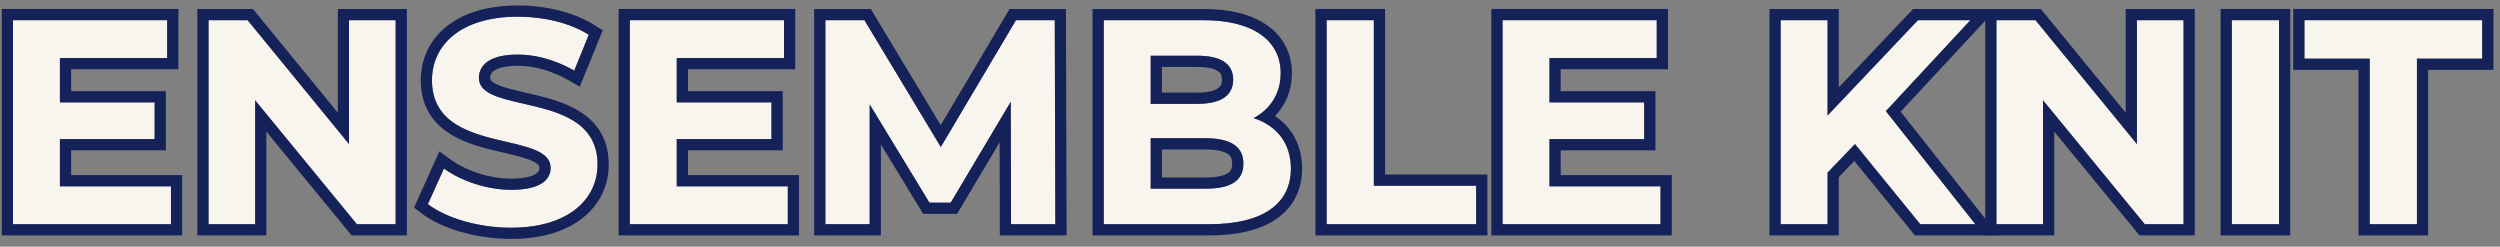 <svg width="223" height="22" viewBox="0 0 223 22" fill="none" xmlns="http://www.w3.org/2000/svg">
<rect x="0" y="0" width="223" height="22" fill="#808080" stroke="none"/>
<path d="M211.379 20V5.232H205.555V1.8H221.415V5.232H215.591V20H211.379Z" fill="#F8F5EF"/>
<path d="M199.078 20V1.8H203.29V20H199.078Z" fill="#F8F5EF"/>
<path d="M190.612 1.8H194.772V20H191.314L182.24 8.95V20H178.08V1.8H181.564L190.612 12.85V1.8Z" fill="#F8F5EF"/>
<path d="M171.288 20L165.464 12.85L163.02 15.398V20H158.834V1.8H163.02V10.302L171.08 1.8H175.76L168.22 9.912L176.202 20H171.288Z" fill="#F8F5EF"/>
<path d="M138.213 16.62H148.119V20H134.027V1.8H147.781V5.18H138.213V9.132H146.663V12.408H138.213V16.62Z" fill="#F8F5EF"/>
<path d="M118.336 20V1.8H122.548V16.568H131.674V20H118.336Z" fill="#F8F5EF"/>
<path d="M111.819 10.536C113.847 11.186 115.147 12.746 115.147 15.034C115.147 18.18 112.651 20 107.867 20H98.455V1.8H107.347C111.897 1.8 114.237 3.698 114.237 6.532C114.237 8.352 113.301 9.756 111.819 10.536ZM106.827 4.972H102.641V9.262H106.827C108.881 9.262 109.999 8.534 109.999 7.104C109.999 5.674 108.881 4.972 106.827 4.972ZM107.555 16.828C109.739 16.828 110.909 16.152 110.909 14.592C110.909 13.058 109.739 12.33 107.555 12.33H102.641V16.828H107.555Z" fill="#F8F5EF"/>
<path d="M94.137 20H90.185L90.159 9.08L84.803 18.076H82.905L77.575 9.314V20H73.623V1.8H77.107L83.919 13.11L90.627 1.8H94.085L94.137 20Z" fill="#F8F5EF"/>
<path d="M60.365 16.62H70.272V20H56.179V1.8H69.933V5.18H60.365V9.132H68.816V12.408H60.365V16.62Z" fill="#F8F5EF"/>
<path d="M45.579 20.312C42.693 20.312 39.781 19.454 38.169 18.206L39.599 15.034C41.133 16.152 43.421 16.932 45.605 16.932C48.101 16.932 49.115 16.1 49.115 14.982C49.115 11.576 38.533 13.916 38.533 7.156C38.533 4.062 41.029 1.488 46.203 1.488C48.491 1.488 50.831 2.034 52.521 3.1L51.221 6.298C49.531 5.336 47.789 4.868 46.177 4.868C43.681 4.868 42.719 5.804 42.719 6.948C42.719 10.302 53.301 7.988 53.301 14.67C53.301 17.712 50.779 20.312 45.579 20.312Z" fill="#F8F5EF"/>
<path d="M31.133 1.8H35.293V20H31.835L22.761 8.95V20H18.601V1.8H22.085L31.133 12.85V1.8Z" fill="#F8F5EF"/>
<path d="M5.344 16.62H15.25V20H1.158V1.8H14.912V5.18H5.344V9.132H13.794V12.408H5.344V16.62Z" fill="#F8F5EF"/>
<path fill-rule="evenodd" clip-rule="evenodd" d="M210.379 21V6.232H204.555V0.8H222.415V6.232H216.591V21H210.379ZM215.591 5.232H221.415V1.8H205.555V5.232H211.379V20H215.591V5.232Z" fill="#142259"/>
<path fill-rule="evenodd" clip-rule="evenodd" d="M198.078 21V0.8H204.29V21H198.078ZM199.078 20H203.29V1.8H199.078V20Z" fill="#142259"/>
<path fill-rule="evenodd" clip-rule="evenodd" d="M189.612 0.8H195.772V21H190.841L183.24 11.743V21H177.08V0.8H182.038L189.612 10.05V0.8ZM190.612 12.85L181.564 1.8H178.08V20H182.24V8.95L191.314 20H194.772V1.8H190.612V12.85Z" fill="#142259"/>
<path fill-rule="evenodd" clip-rule="evenodd" d="M170.813 21L165.403 14.358L164.02 15.8V21H157.834V0.8H164.02V7.793L170.65 0.8H178.055L169.536 9.964L178.268 21H170.813ZM168.22 9.912L175.76 1.8H171.08L163.02 10.302V1.8H158.834V20H163.02V15.398L165.464 12.85L171.288 20H176.202L168.22 9.912Z" fill="#142259"/>
<path fill-rule="evenodd" clip-rule="evenodd" d="M149.119 15.62V21H133.027V0.8H148.781V6.18H139.213V8.132H147.663V13.408H139.213V15.62H149.119ZM138.213 16.62V12.408H146.663V9.132H138.213V5.18H147.781V1.8H134.027V20H148.119V16.62H138.213Z" fill="#142259"/>
<path fill-rule="evenodd" clip-rule="evenodd" d="M117.336 21V0.8H123.548V15.568H132.674V21H117.336ZM122.548 16.568V1.8H118.336V20H131.674V16.568H122.548Z" fill="#142259"/>
<path fill-rule="evenodd" clip-rule="evenodd" d="M97.455 21V0.8H107.347C109.742 0.8 111.697 1.297 113.082 2.291C114.506 3.314 115.237 4.804 115.237 6.532C115.237 8.069 114.676 9.376 113.732 10.347C114.231 10.68 114.672 11.085 115.038 11.563C115.763 12.512 116.147 13.693 116.147 15.034C116.147 16.911 115.381 18.47 113.871 19.518C112.414 20.529 110.362 21 107.867 21H97.455ZM112.932 11.027C112.592 10.828 112.22 10.664 111.819 10.536C112.186 10.343 112.519 10.111 112.813 9.845C113.707 9.035 114.237 7.901 114.237 6.532C114.237 3.698 111.897 1.8 107.347 1.8H98.455V20H107.867C112.651 20 115.147 18.18 115.147 15.034C115.147 13.198 114.31 11.831 112.932 11.027ZM102.641 4.972H106.827C108.881 4.972 109.999 5.674 109.999 7.104C109.999 8.534 108.881 9.262 106.827 9.262H102.641V4.972ZM103.641 8.262H106.827C107.764 8.262 108.325 8.091 108.625 7.889C108.862 7.73 108.999 7.515 108.999 7.104C108.999 6.695 108.864 6.489 108.632 6.336C108.332 6.138 107.769 5.972 106.827 5.972H103.641V8.262ZM109.51 15.454C109.753 15.297 109.909 15.077 109.909 14.592C109.909 14.123 109.755 13.888 109.499 13.72C109.173 13.504 108.567 13.33 107.555 13.33H103.641V15.828H107.555C108.578 15.828 109.185 15.663 109.51 15.454ZM102.641 16.828V12.33H107.555C109.739 12.33 110.909 13.058 110.909 14.592C110.909 16.152 109.739 16.828 107.555 16.828H102.641Z" fill="#142259"/>
<path fill-rule="evenodd" clip-rule="evenodd" d="M95.14 21H89.187L89.167 12.7L85.371 19.076H82.343L78.575 12.882V21H72.623V0.8H77.672L83.912 11.161L90.057 0.8H95.082L95.14 21ZM83.919 13.11L77.107 1.8H73.623V20H77.575V9.314L82.905 18.076H84.803L90.159 9.08L90.185 20H94.137L94.085 1.8H90.627L83.919 13.11Z" fill="#142259"/>
<path fill-rule="evenodd" clip-rule="evenodd" d="M71.272 15.62V21H55.179V0.8H70.933V6.18H61.365V8.132H69.816V13.408H61.365V15.62H71.272ZM60.365 16.62V12.408H68.816V9.132H60.365V5.18H69.933V1.8H56.179V20H70.272V16.62H60.365Z" fill="#142259"/>
<path fill-rule="evenodd" clip-rule="evenodd" d="M36.934 18.514L39.194 13.501L40.188 14.226C41.548 15.217 43.63 15.932 45.605 15.932C46.769 15.932 47.432 15.733 47.773 15.524C48.053 15.352 48.115 15.181 48.115 14.982C48.115 14.857 48.083 14.775 47.972 14.669C47.827 14.532 47.562 14.375 47.117 14.211C46.68 14.05 46.151 13.911 45.535 13.764C45.348 13.719 45.151 13.674 44.948 13.626C44.506 13.524 44.035 13.414 43.574 13.295C42.231 12.947 40.733 12.458 39.567 11.536C38.341 10.567 37.533 9.159 37.533 7.156C37.533 5.321 38.283 3.613 39.798 2.385C41.297 1.17 43.46 0.488 46.203 0.488C48.626 0.488 51.164 1.062 53.055 2.254L53.763 2.701L51.718 7.731L50.727 7.167C49.17 6.281 47.597 5.868 46.177 5.868C45.031 5.868 44.396 6.087 44.076 6.305C43.805 6.49 43.719 6.696 43.719 6.948C43.719 7.061 43.747 7.135 43.857 7.238C44.001 7.373 44.267 7.528 44.713 7.689C45.312 7.906 46.006 8.064 46.805 8.246C47.255 8.349 47.739 8.459 48.258 8.592C49.6 8.935 51.097 9.417 52.264 10.328C53.49 11.286 54.301 12.681 54.301 14.67C54.301 16.486 53.539 18.186 52.017 19.411C50.511 20.622 48.338 21.312 45.579 21.312C42.547 21.312 39.396 20.42 37.557 18.997L36.934 18.514ZM50.329 5.837C48.925 5.186 47.507 4.868 46.177 4.868C43.681 4.868 42.719 5.804 42.719 6.948C42.719 8.339 44.539 8.755 46.669 9.242C49.676 9.93 53.301 10.759 53.301 14.67C53.301 17.712 50.779 20.312 45.579 20.312C42.693 20.312 39.781 19.454 38.169 18.206L39.599 15.034C39.863 15.226 40.148 15.408 40.451 15.577C41.916 16.396 43.796 16.932 45.605 16.932C48.101 16.932 49.115 16.1 49.115 14.982C49.115 13.568 47.292 13.144 45.158 12.649C42.153 11.95 38.533 11.109 38.533 7.156C38.533 4.062 41.029 1.488 46.203 1.488C48.491 1.488 50.831 2.034 52.521 3.1L51.221 6.298C50.925 6.129 50.627 5.976 50.329 5.837Z" fill="#142259"/>
<path fill-rule="evenodd" clip-rule="evenodd" d="M30.133 0.8H36.293V21H31.363L23.761 11.743V21H17.601V0.8H22.559L30.133 10.05V0.8ZM31.133 12.85L22.085 1.8H18.601V20H22.761V8.95L31.835 20H35.293V1.8H31.133V12.85Z" fill="#142259"/>
<path fill-rule="evenodd" clip-rule="evenodd" d="M16.25 15.62V21H0.158V0.8H15.912V6.18H6.344V8.132H14.794V13.408H6.344V15.62H16.25ZM5.344 16.62V12.408H13.794V9.132H5.344V5.18H14.912V1.8H1.158V20H15.25V16.62H5.344Z" fill="#142259"/>
</svg>
